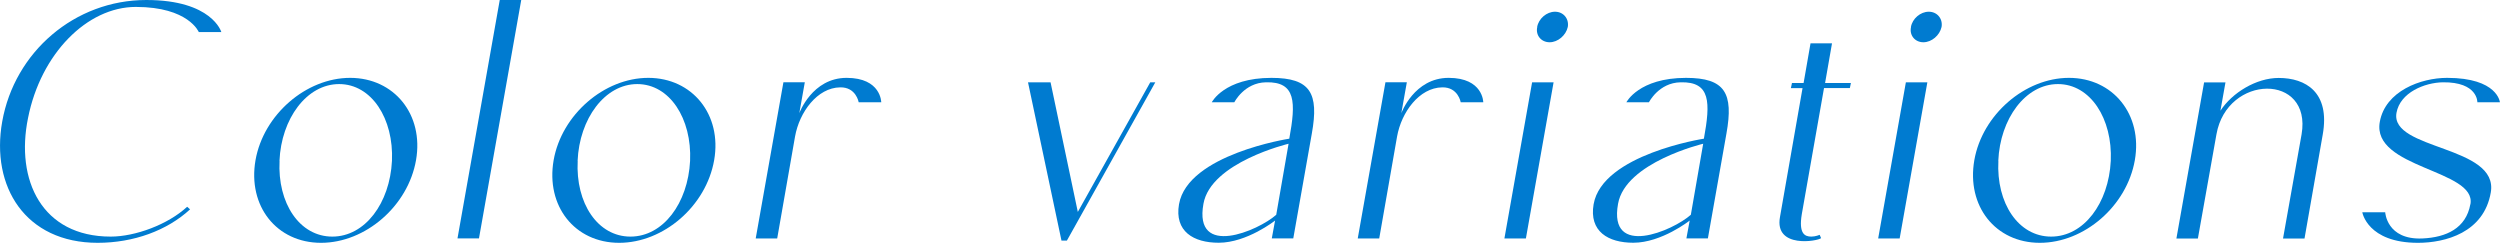 <?xml version="1.0" encoding="UTF-8"?><svg id="_レイヤー_2" xmlns="http://www.w3.org/2000/svg" viewBox="0 0 281.59 27.35"><defs><style>.cls-1{fill:#007bd0;}</style></defs><g id="design"><path class="cls-1" d="m3.16,13.28c-1.44,7.01,1.56,13.37,9.31,13.37,2.75,0,6.44-1.35,8.61-3.36l.33.29c-2.58,2.38-6.35,3.77-10.41,3.77C2.87,27.35-1.06,21.03.25,13.69,1.64,5.86,8.41,0,16.48,0c7.42,0,8.45,3.61,8.45,3.61h-2.54s-1.15-2.83-7.09-2.83C9.8.78,4.59,6.07,3.16,13.28Z"/><path class="cls-1" d="m28.78,18.04c.9-5.12,5.7-9.27,10.66-9.27s8.32,4.14,7.42,9.27c-.9,5.17-5.7,9.31-10.7,9.31s-8.28-4.14-7.38-9.31Zm2.71.08c-.25,4.76,2.25,8.53,5.94,8.53s6.48-3.77,6.72-8.53c.21-4.76-2.3-8.65-5.95-8.65s-6.52,3.9-6.72,8.65Z"/><path class="cls-1" d="m58.71,0l-4.76,26.85h-2.42L56.29,0h2.42Z"/><path class="cls-1" d="m62.36,18.04c.9-5.12,5.7-9.27,10.66-9.27s8.32,4.14,7.42,9.27c-.9,5.17-5.7,9.31-10.7,9.31s-8.28-4.14-7.38-9.31Zm2.71.08c-.25,4.76,2.25,8.53,5.94,8.53s6.48-3.77,6.72-8.53c.21-4.76-2.3-8.65-5.95-8.65s-6.52,3.9-6.72,8.65Z"/><path class="cls-1" d="m90.65,9.27l-.62,3.48s1.44-3.98,5.33-3.98,3.9,2.75,3.9,2.75h-2.54s-.29-1.72-2.09-1.68c-2.58.04-4.59,2.79-5.08,5.54l-2.01,11.48h-2.42l3.12-17.59h2.42Z"/><path class="cls-1" d="m130.13,9.27l-9.96,17.83h-.61l-3.77-17.83h2.54l3.07,14.6,8.16-14.6h.57Z"/><path class="cls-1" d="m132.8,23c.98-5.62,12.42-7.38,12.42-7.38.74-4.06.78-6.44-2.62-6.35-2.46.04-3.57,2.25-3.57,2.25h-2.54s1.39-2.75,6.72-2.75c4.39,0,5.37,1.72,4.55,6.27-.94,5.25-2.09,11.81-2.09,11.81h-2.42l.37-2.01s-3.16,2.5-6.35,2.5c-2.83,0-5-1.27-4.47-4.35Zm2.75-.04c-1.11,6.15,6.19,3.03,8.2,1.23l1.39-8s-8.77,2.09-9.59,6.77Z"/><path class="cls-1" d="m158.46,9.27l-.62,3.48s1.44-3.98,5.33-3.98,3.9,2.75,3.9,2.75h-2.54s-.29-1.72-2.09-1.68c-2.58.04-4.59,2.79-5.08,5.54l-2.01,11.48h-2.42l3.12-17.59h2.42Z"/><path class="cls-1" d="m174.99,9.27l-3.12,17.59h-2.42l3.12-17.59h2.42Zm-1.85-6.23c.16-.94,1.07-1.72,2.01-1.72s1.6.78,1.44,1.72c-.21.94-1.11,1.72-2.05,1.72s-1.6-.78-1.39-1.72Z"/><path class="cls-1" d="m179.5,23c.98-5.62,12.42-7.38,12.42-7.38.74-4.06.78-6.44-2.62-6.35-2.46.04-3.57,2.25-3.57,2.25h-2.54s1.39-2.75,6.72-2.75c4.39,0,5.37,1.72,4.55,6.27-.94,5.25-2.09,11.81-2.09,11.81h-2.42l.37-2.01s-3.16,2.5-6.35,2.5c-2.83,0-5-1.27-4.47-4.35Zm2.75-.04c-1.11,6.15,6.19,3.03,8.2,1.23l1.39-8s-8.77,2.09-9.59,6.77Z"/><path class="cls-1" d="m201.72,9.92l.12-.57h1.31l.78-4.47h2.42l-.78,4.47h2.91l-.12.57h-2.91l-2.5,14.19c-.37,2.21.33,2.54,1.07,2.54.49,0,.94-.2.94-.2l.16.37c-.29.33-5.29,1.23-4.63-2.38l2.54-14.51h-1.31Z"/><path class="cls-1" d="m217.09,9.27l-3.12,17.59h-2.42l3.12-17.59h2.42Zm-1.85-6.23c.16-.94,1.07-1.72,2.01-1.72s1.6.78,1.44,1.72c-.21.94-1.11,1.72-2.05,1.72s-1.6-.78-1.39-1.72Z"/><path class="cls-1" d="m222.38,18.04c.9-5.12,5.7-9.27,10.66-9.27s8.32,4.14,7.42,9.27c-.9,5.17-5.7,9.31-10.7,9.31s-8.28-4.14-7.38-9.31Zm2.71.08c-.25,4.76,2.25,8.53,5.94,8.53s6.48-3.77,6.72-8.53c.21-4.76-2.3-8.65-5.95-8.65s-6.52,3.9-6.72,8.65Z"/><path class="cls-1" d="m250.67,9.27l-.57,3.2c1.31-2.01,4.02-3.69,6.56-3.69,3.03,0,5.82,1.6,4.96,6.4l-2.05,11.69h-2.42l2.09-11.73c1.19-6.93-8.4-6.81-9.59,0l-2.09,11.73h-2.42l3.12-17.59h2.42Z"/><path class="cls-1" d="m278.26,23c.7-3.9-11.15-4.02-10.21-9.27.62-3.48,4.63-4.96,7.58-4.96,5.7,0,5.95,2.75,5.95,2.75h-2.54s.08-2.3-3.9-2.25c-2.05.04-4.8,1.15-5.21,3.44-.74,4.22,11.56,3.65,10.62,8.98-.78,4.51-5.12,5.66-8.2,5.66-5.7,0-6.27-3.44-6.27-3.44h2.58s.16,3.12,4.18,2.95c2.71-.12,4.92-1.15,5.41-3.85Z"/></g></svg>